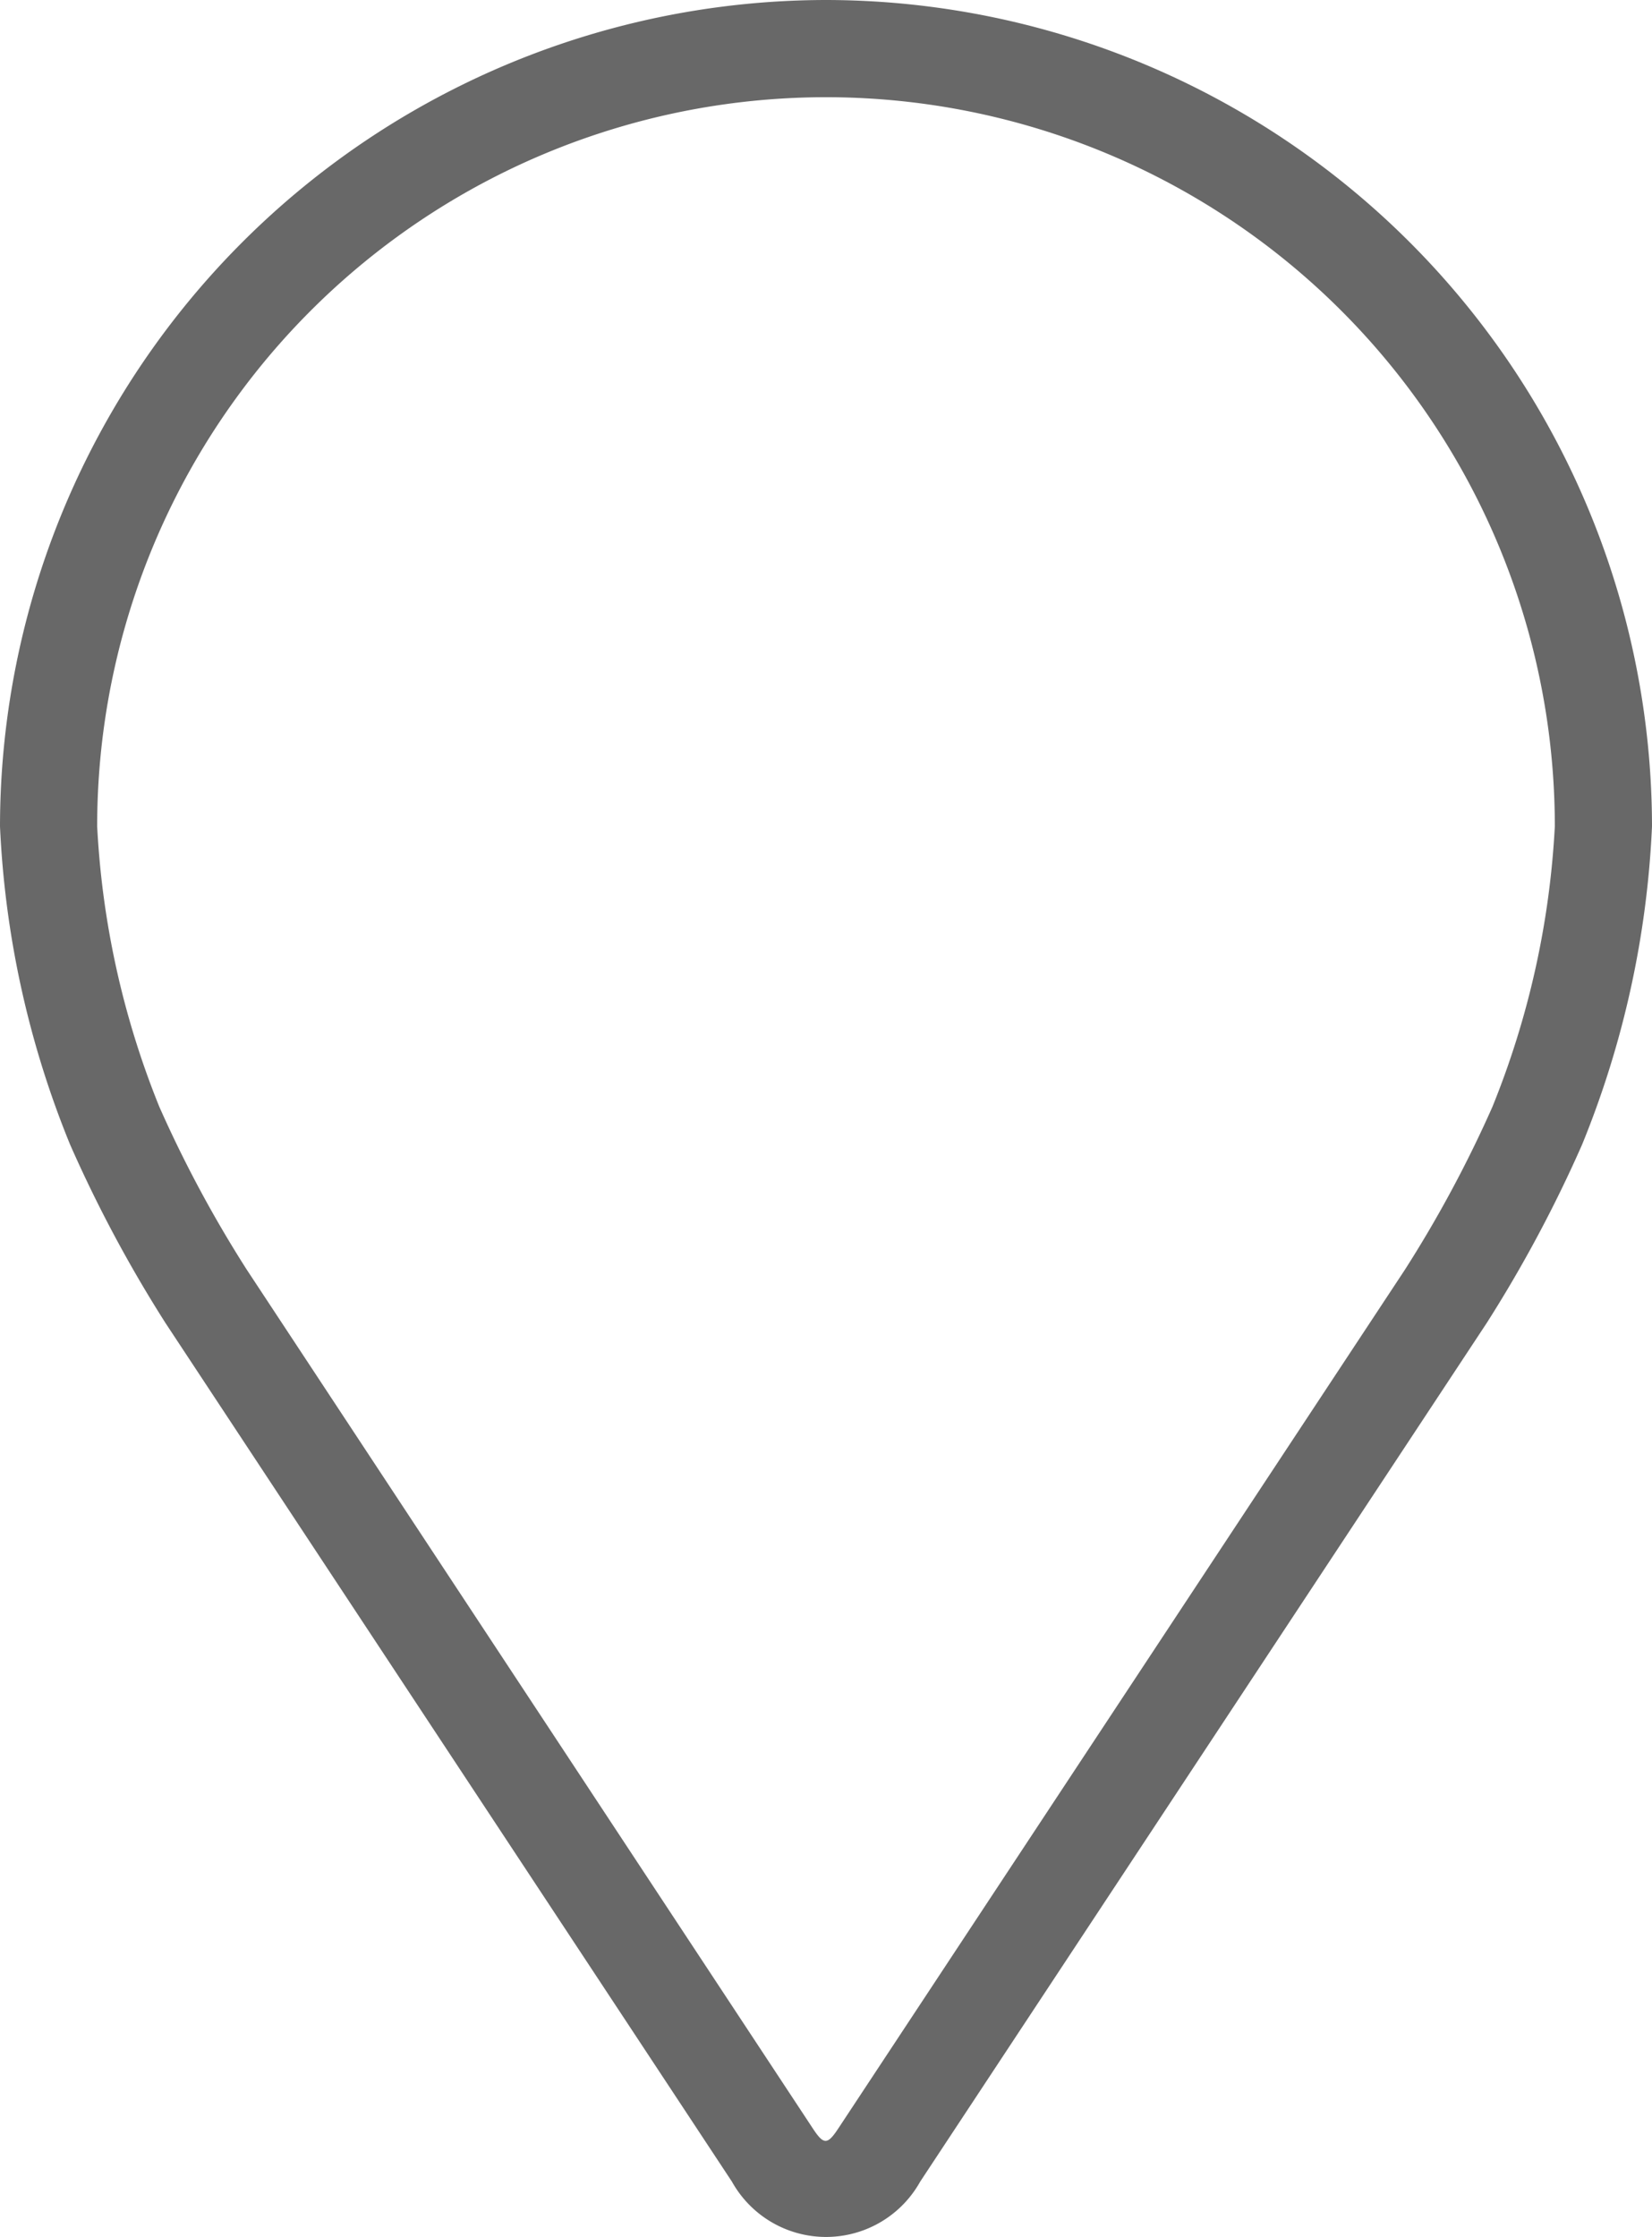 <svg xmlns="http://www.w3.org/2000/svg" width="17" height="23.01" viewBox="0 0 17 23.01">
  <defs>
    <style>
      .cls-1 {
        fill: #686868;
      }
    </style>
  </defs>
  <path id="Path_1116" data-name="Path 1116" class="cls-1" d="M56.58,0a8.51,8.51,0,0,0-8.5,8.5,9.807,9.807,0,0,0,.721,3.273,13.708,13.708,0,0,0,.983,1.838l5.828,8.831a1.109,1.109,0,0,0,1.937,0l5.829-8.831a13.651,13.651,0,0,0,.983-1.838A9.8,9.8,0,0,0,65.08,8.5,8.51,8.51,0,0,0,56.58,0Zm6.858,11.385a12.56,12.56,0,0,1-.9,1.675l-5.829,8.831c-.115.175-.152.175-.267,0L50.619,13.06a12.567,12.567,0,0,1-.9-1.676A8.9,8.9,0,0,1,49.08,8.5a7.5,7.5,0,1,1,15,0A8.909,8.909,0,0,1,63.438,11.385Z" transform="translate(-48.08)"/>
</svg>
